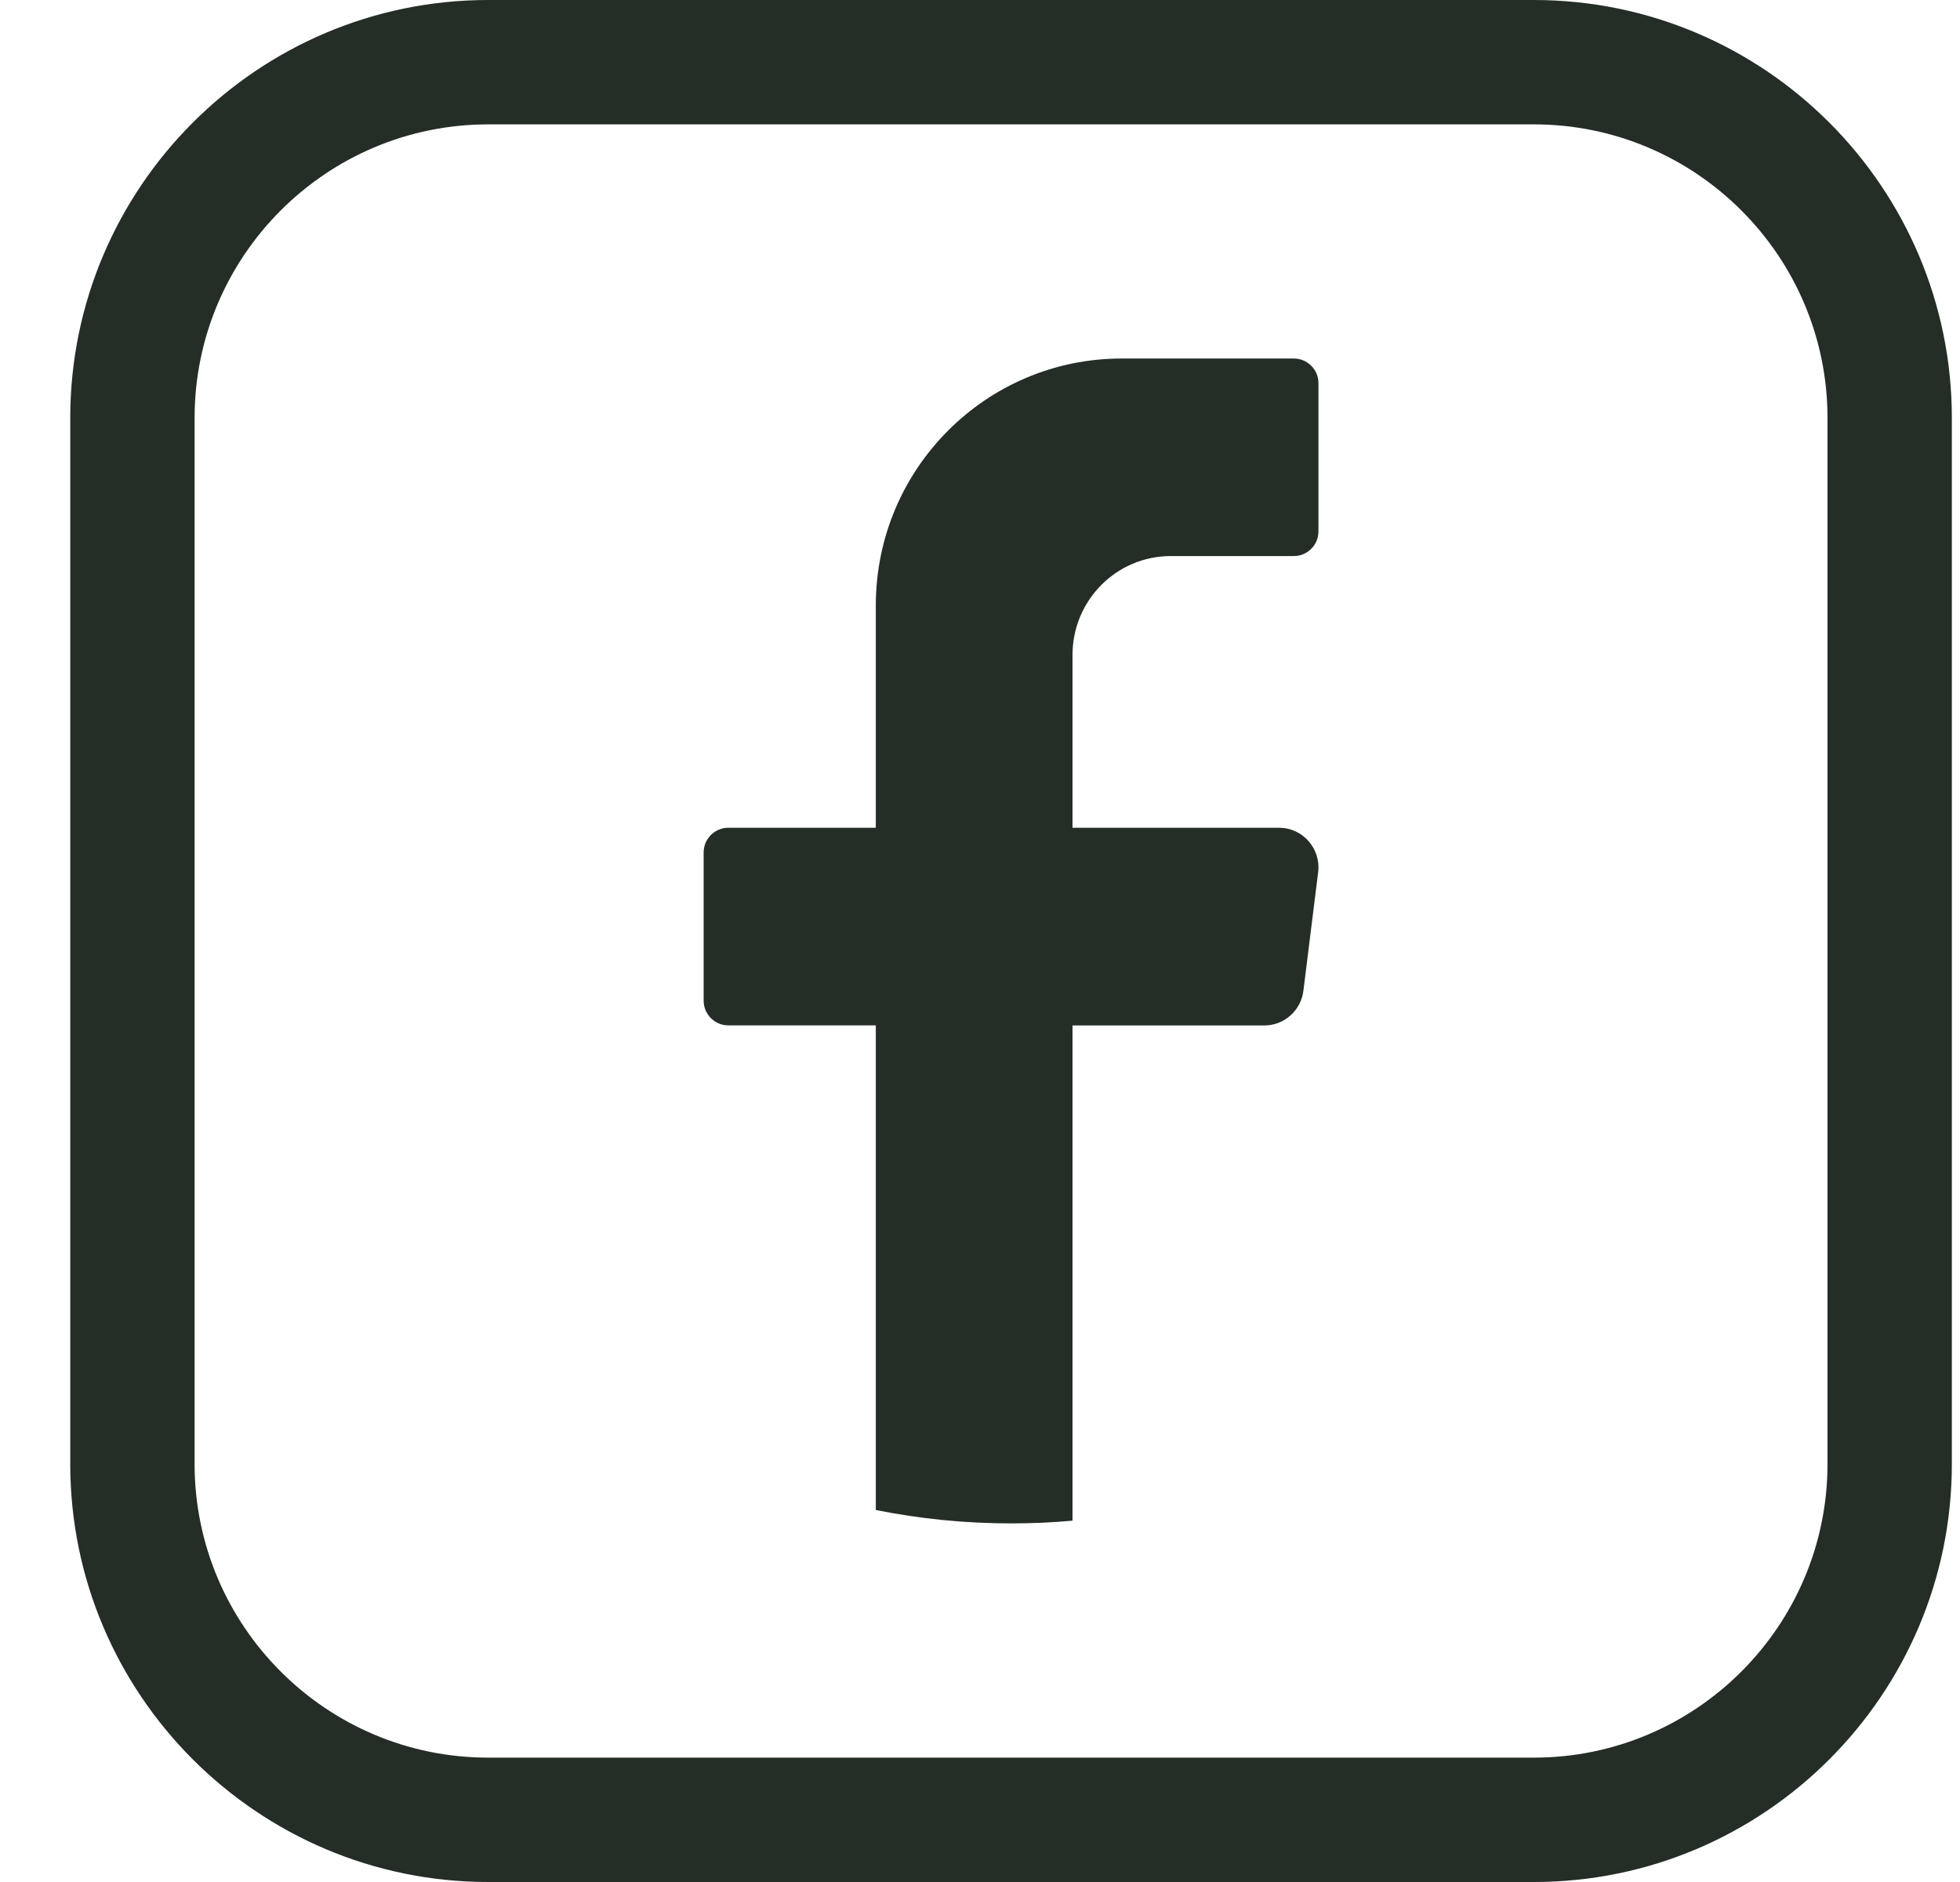 <svg width="25" height="24" viewBox="0 0 25 24" fill="none" xmlns="http://www.w3.org/2000/svg">
<g clip-path="url(#clip0_758_49)">
<path d="M16.813 11.124L16.625 12.634C16.594 12.887 16.38 13.077 16.127 13.077H13.68V19.392C13.421 19.416 13.16 19.427 12.896 19.427C12.305 19.427 11.729 19.368 11.171 19.256V13.076H9.289C9.116 13.076 8.975 12.934 8.975 12.761V10.871C8.975 10.698 9.116 10.556 9.289 10.556H11.171V7.721C11.171 5.982 12.575 4.572 14.307 4.572H16.503C16.676 4.572 16.817 4.713 16.817 4.886V6.777C16.817 6.95 16.676 7.091 16.503 7.091H14.934C14.241 7.091 13.68 7.655 13.68 8.352V10.556H16.315C16.617 10.556 16.851 10.823 16.813 11.124Z" fill="#242D26"/>
<path d="M19.565 0H6.227C3.288 0 0.896 2.392 0.896 5.331V18.669C0.896 21.608 3.288 24 6.227 24H19.565C22.505 24 24.896 21.608 24.896 18.669V5.331C24.896 2.392 22.505 0 19.565 0ZM23.31 5.331V18.669C23.31 20.734 21.63 22.414 19.565 22.414H6.227C4.162 22.414 2.482 20.734 2.482 18.669V5.331C2.482 3.266 4.162 1.586 6.227 1.586H19.565C21.63 1.586 23.31 3.266 23.31 5.331Z" fill="#242D26"/>
</g>
<defs>
<clipPath id="clip0_758_49">
<rect width="24" height="24" fill="white" transform="translate(0.896)"/>
</clipPath>
</defs>
</svg>
